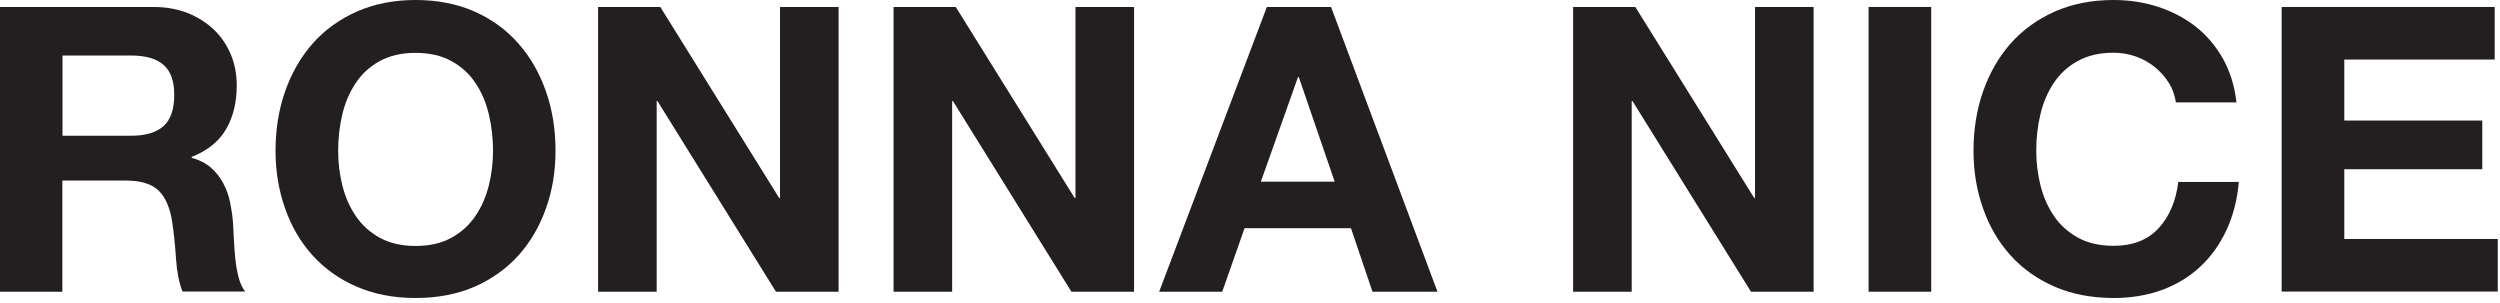 <svg xmlns="http://www.w3.org/2000/svg" fill="none" viewBox="0 0 346 42" height="42" width="346">
<path fill="#231F20" d="M21.239 0.965C22.996 0.965 24.598 1.255 26.008 1.815C27.417 2.394 28.634 3.166 29.657 4.151C30.661 5.136 31.433 6.294 31.974 7.607C32.514 8.92 32.765 10.33 32.765 11.836C32.765 14.153 32.283 16.161 31.298 17.86C30.333 19.559 28.73 20.833 26.529 21.721V21.837C27.591 22.127 28.479 22.59 29.174 23.189C29.869 23.787 30.448 24.521 30.892 25.351C31.337 26.181 31.665 27.089 31.858 28.073C32.051 29.058 32.206 30.062 32.263 31.047C32.302 31.665 32.341 32.418 32.379 33.248C32.418 34.097 32.476 34.966 32.572 35.835C32.669 36.723 32.804 37.554 33.016 38.345C33.209 39.137 33.518 39.813 33.924 40.353H25.255C24.772 39.098 24.482 37.611 24.366 35.893C24.251 34.155 24.096 32.514 23.864 30.931C23.575 28.865 22.938 27.359 21.992 26.413C21.026 25.448 19.462 24.984 17.3 24.984H8.631V40.373H0V0.965H21.239ZM18.149 18.786C20.138 18.786 21.625 18.342 22.629 17.454C23.613 16.566 24.116 15.137 24.116 13.149C24.116 11.16 23.613 9.847 22.629 8.978C21.644 8.109 20.138 7.684 18.149 7.684H8.65V18.786H18.149Z"></path>
<path fill="#231F20" d="M39.465 12.627C40.353 10.117 41.608 7.916 43.269 6.024C44.929 4.151 46.956 2.684 49.37 1.603C51.783 0.541 54.487 0 57.518 0C60.549 0 63.291 0.541 65.685 1.603C68.079 2.664 70.107 4.151 71.748 6.024C73.408 7.897 74.663 10.098 75.551 12.627C76.44 15.157 76.884 17.879 76.884 20.833C76.884 23.787 76.44 26.375 75.551 28.865C74.663 31.356 73.408 33.518 71.748 35.353C70.087 37.187 68.06 38.635 65.685 39.678C63.291 40.72 60.569 41.242 57.518 41.242C54.467 41.242 51.783 40.72 49.37 39.678C46.956 38.635 44.929 37.187 43.269 35.353C41.608 33.518 40.334 31.356 39.465 28.865C38.577 26.375 38.133 23.71 38.133 20.833C38.133 17.956 38.577 15.157 39.465 12.627ZM47.381 25.66C47.767 27.224 48.385 28.634 49.235 29.889C50.084 31.143 51.185 32.148 52.556 32.901C53.907 33.654 55.568 34.04 57.518 34.04C59.468 34.04 61.128 33.654 62.48 32.901C63.851 32.148 64.951 31.143 65.801 29.889C66.65 28.634 67.268 27.224 67.654 25.66C68.041 24.096 68.234 22.494 68.234 20.833C68.234 19.173 68.041 17.435 67.654 15.813C67.268 14.191 66.65 12.743 65.801 11.488C64.951 10.214 63.851 9.21 62.48 8.457C61.109 7.704 59.468 7.318 57.518 7.318C55.568 7.318 53.907 7.704 52.556 8.457C51.185 9.21 50.084 10.214 49.235 11.488C48.385 12.762 47.767 14.191 47.381 15.813C46.995 17.435 46.802 19.095 46.802 20.833C46.802 22.571 46.995 24.096 47.381 25.66Z"></path>
<path fill="#231F20" d="M91.386 0.965L107.836 27.398H107.952V0.965H116.061V40.373H107.392L91 13.998H90.884V40.373H82.775V0.965H91.386Z"></path>
<path fill="#231F20" d="M132.279 0.965L148.73 27.398H148.845V0.965H156.955V40.373H148.285L131.893 13.998H131.777V40.373H123.668V0.965H132.279Z"></path>
<path fill="#231F20" d="M184.216 0.965L198.948 40.373H189.95L186.977 31.587H172.245L169.156 40.373H160.428L175.334 0.965H184.216ZM184.718 25.139L179.756 10.677H179.64L174.504 25.139H184.718Z"></path>
<path fill="#231F20" d="M226.33 0.965L242.78 27.398H242.896V0.965H251.005V40.373H242.336L225.944 13.998H225.828V40.373H217.719V0.965H226.33Z"></path>
<path fill="#231F20" d="M267.281 0.965V40.373H258.612V0.965H267.281Z"></path>
<path fill="#231F20" d="M300.162 11.469C299.64 10.639 299.003 9.905 298.231 9.287C297.459 8.669 296.59 8.167 295.605 7.82C294.62 7.472 293.616 7.298 292.535 7.298C290.585 7.298 288.925 7.684 287.573 8.438C286.202 9.191 285.102 10.194 284.252 11.469C283.402 12.743 282.785 14.172 282.398 15.794C282.012 17.416 281.819 19.076 281.819 20.814C281.819 22.552 282.012 24.077 282.398 25.641C282.785 27.205 283.402 28.614 284.252 29.869C285.102 31.124 286.202 32.128 287.573 32.881C288.925 33.634 290.585 34.02 292.535 34.02C295.18 34.02 297.246 33.209 298.752 31.588C300.239 29.966 301.146 27.842 301.475 25.177H309.854C309.642 27.649 309.063 29.869 308.136 31.858C307.209 33.847 305.993 35.546 304.487 36.936C302.981 38.326 301.204 39.407 299.196 40.141C297.169 40.875 294.949 41.242 292.516 41.242C289.504 41.242 286.781 40.72 284.368 39.678C281.954 38.635 279.927 37.187 278.267 35.353C276.606 33.518 275.332 31.356 274.463 28.865C273.575 26.375 273.131 23.71 273.131 20.833C273.131 17.956 273.575 15.157 274.463 12.627C275.351 10.117 276.606 7.916 278.267 6.024C279.927 4.151 281.954 2.684 284.368 1.603C286.781 0.541 289.484 0 292.516 0C294.678 0 296.744 0.309 298.675 0.946C300.606 1.564 302.343 2.491 303.869 3.668C305.394 4.866 306.649 6.352 307.653 8.109C308.638 9.886 309.275 11.894 309.526 14.172H301.146C300.992 13.187 300.664 12.261 300.162 11.45V11.469Z"></path>
<path fill="#231F20" d="M345.265 0.965V8.244H324.451V16.682H343.546V23.42H324.451V33.074H345.689V40.353H315.781V0.965H345.245H345.265Z"></path>
</svg>
